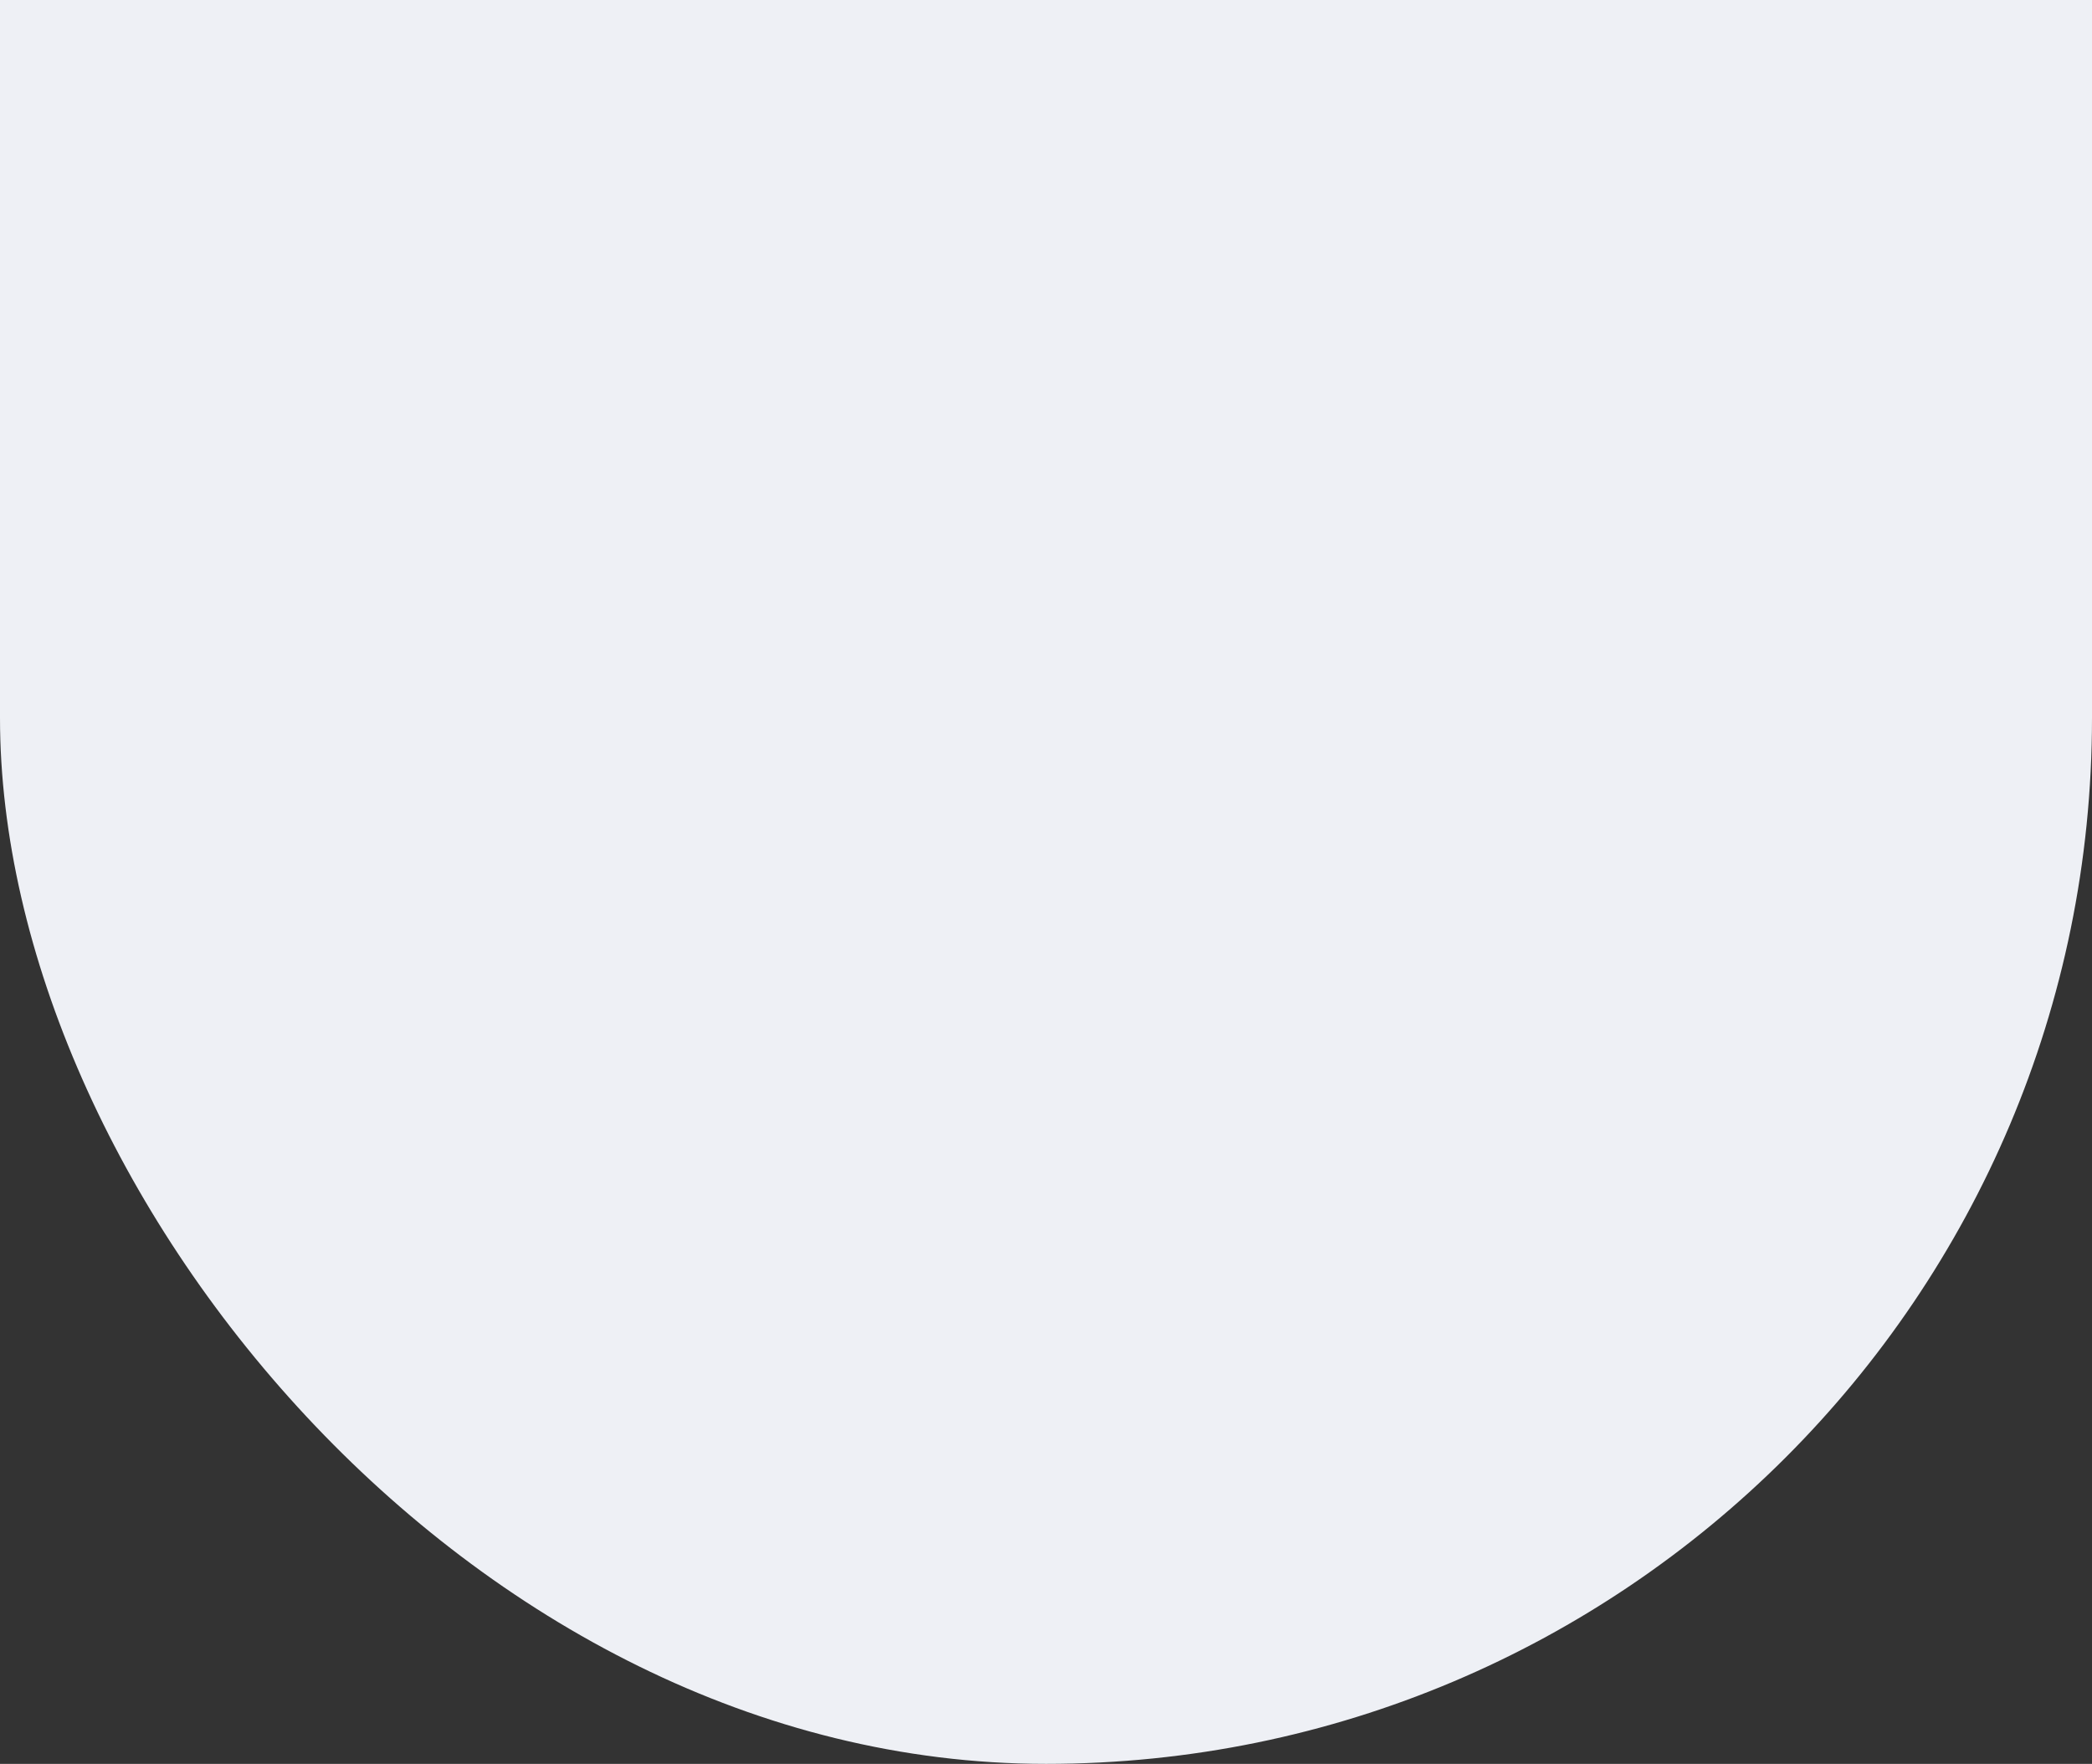 <svg width="102" height="86" viewBox="0 0 102 86" fill="none" xmlns="http://www.w3.org/2000/svg">
<rect x="0" y="0" width="102" height="86" fill="#333333" stroke="none"/>
<rect y="-78" width="102" height="164" rx="51" fill="#EEF0F5"/>
</svg>
